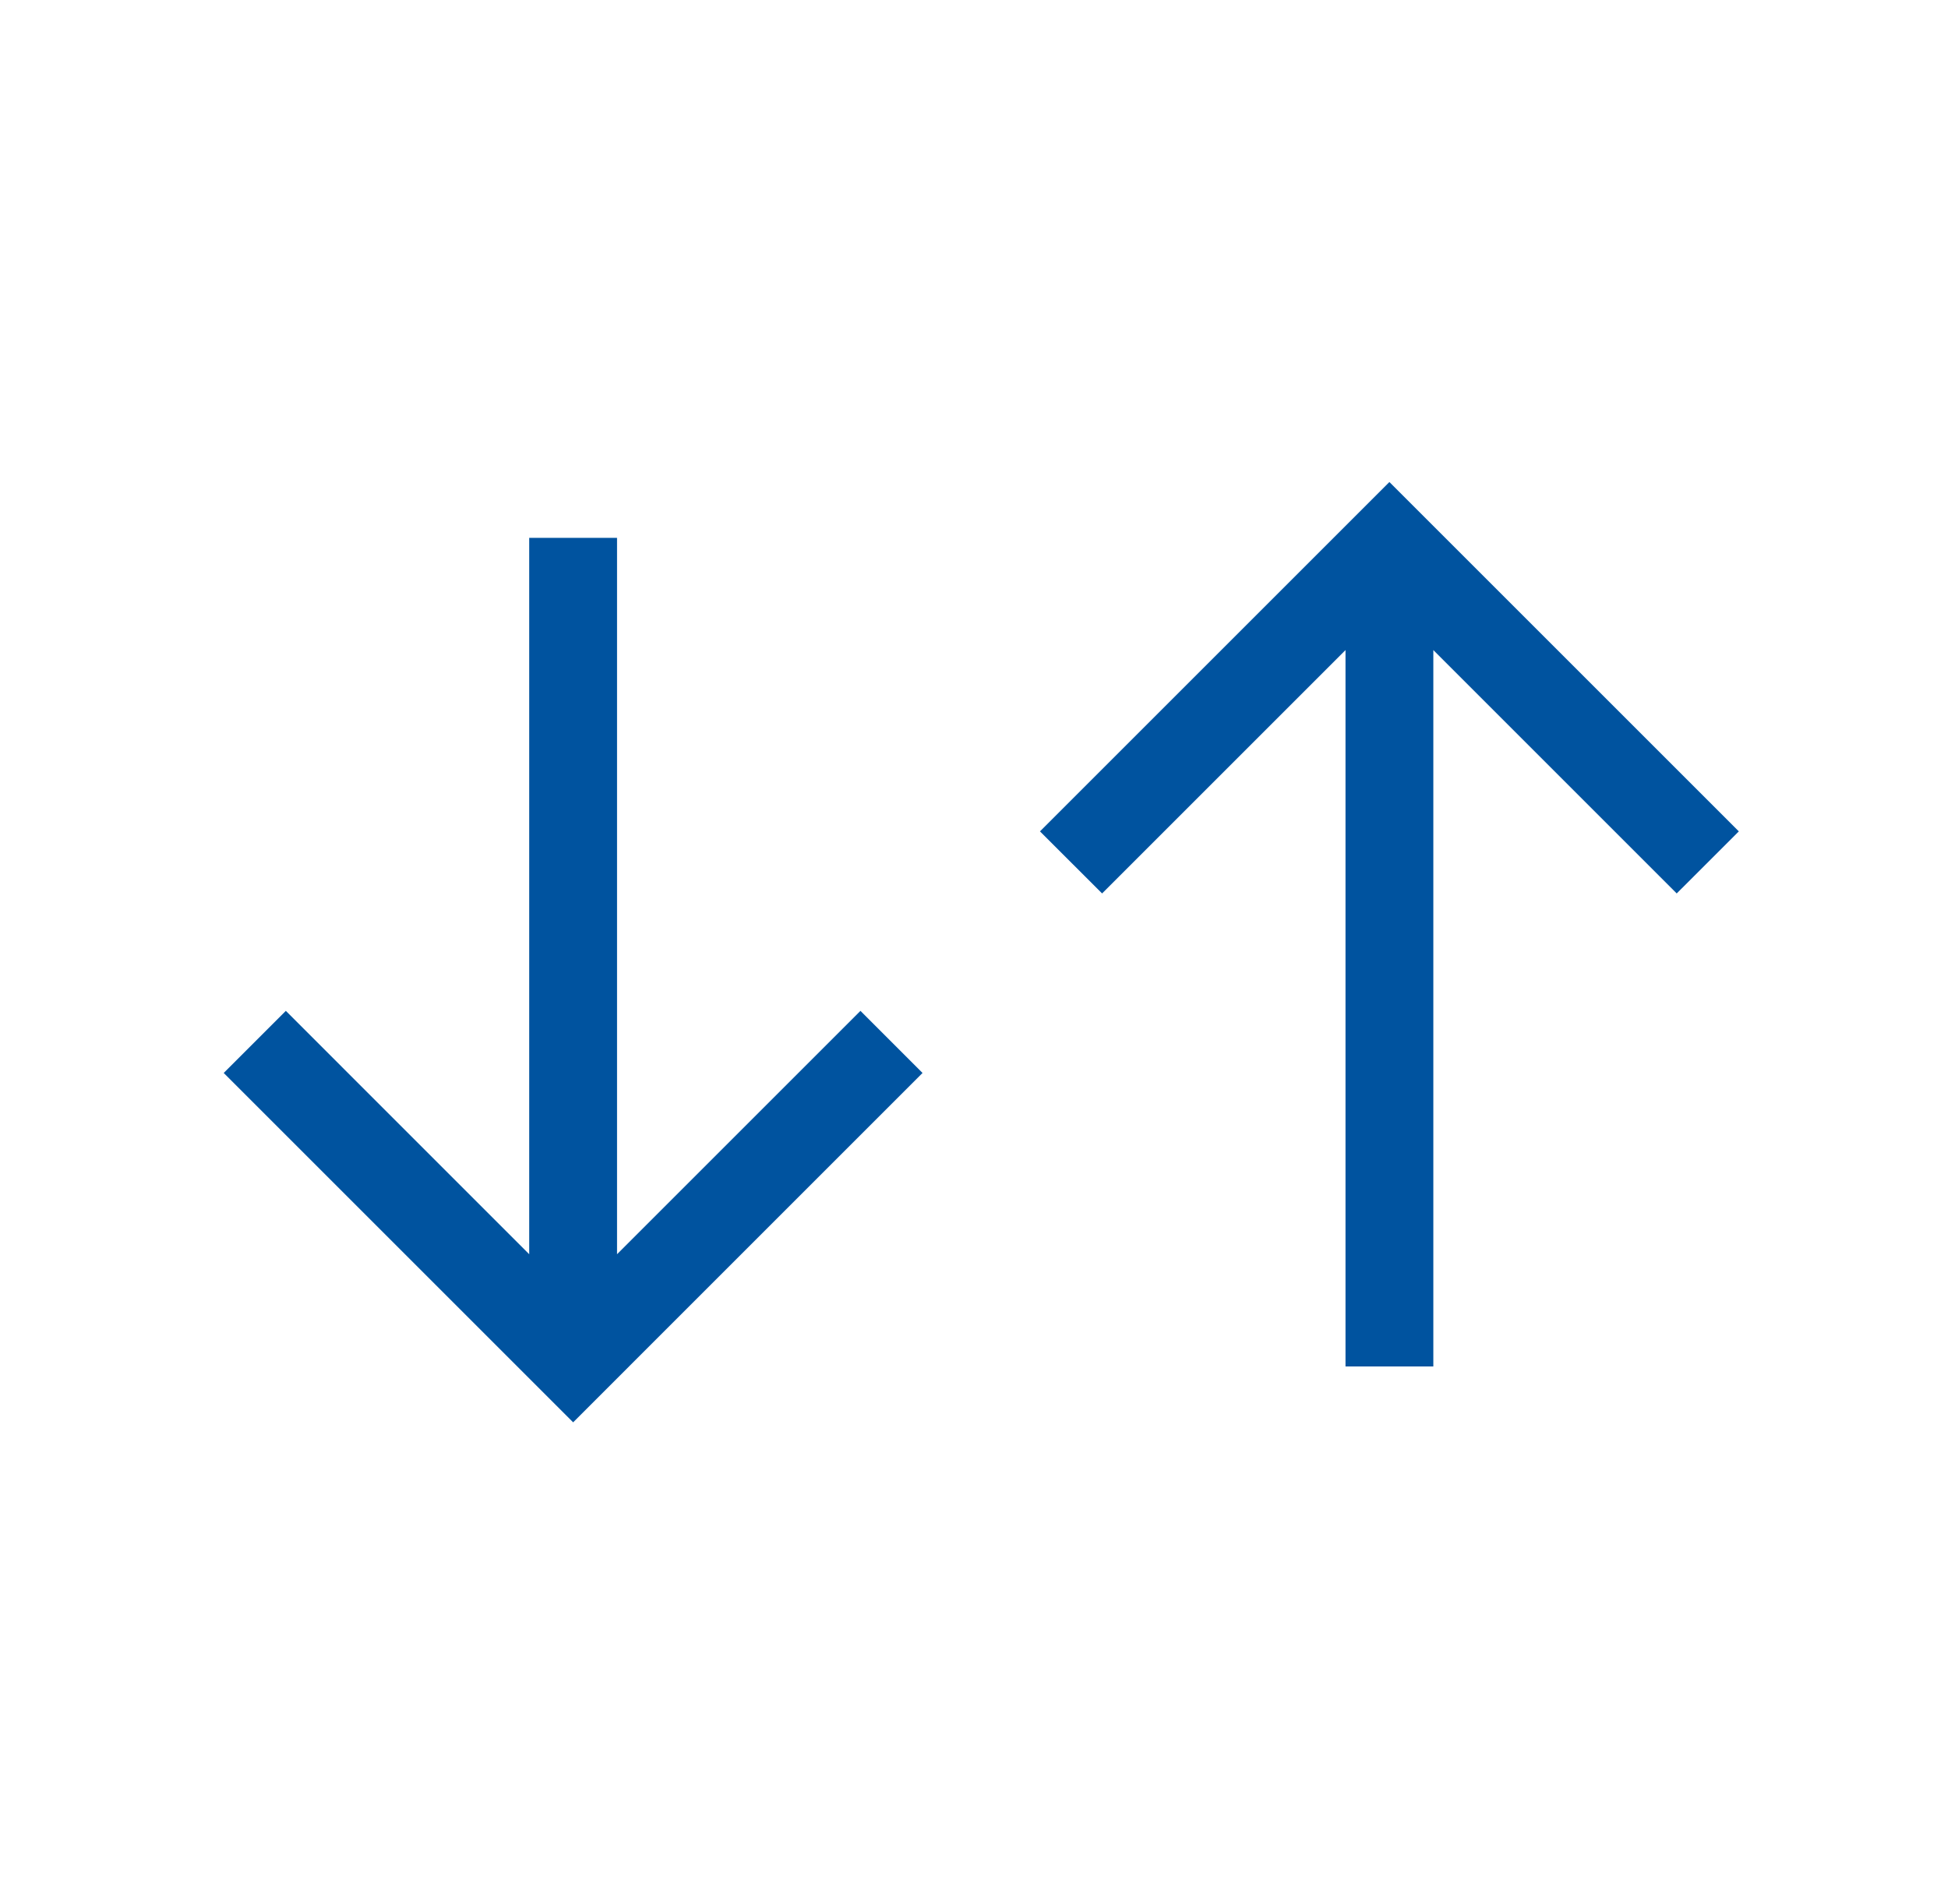 <svg width="45" height="44" viewBox="0 0 45 44" fill="none" xmlns="http://www.w3.org/2000/svg">
<path fill-rule="evenodd" clip-rule="evenodd" d="M32.096 11.341L24.228 19.209L25.459 20.439L31.226 14.672V31.428H32.967V14.672L38.733 20.439L39.964 19.209L32.096 11.341ZM12.369 29.327L6.603 23.56L5.372 24.791L13.24 32.659L21.108 24.791L19.877 23.56L14.11 29.327V12.571H12.369V29.327Z" fill="#00539F"/>
<path fill-rule="evenodd" clip-rule="evenodd" d="M32.096 11.137L40.168 19.209L38.733 20.643L33.111 15.02V31.572H31.082V15.02L25.459 20.643L24.024 19.209L32.096 11.137ZM32.096 11.544L24.432 19.209L25.459 20.235L31.37 14.325V31.284H32.822V14.325L38.733 20.235L39.76 19.209L32.096 11.544ZM12.225 12.427H14.254V28.979L19.877 23.356L21.311 24.791L13.24 32.863L5.168 24.791L6.603 23.356L12.225 28.979V12.427ZM12.514 12.716V29.675L6.603 23.764L5.576 24.791L13.24 32.455L20.904 24.791L19.877 23.764L13.966 29.675V12.716H12.514Z" fill="#00539F"/>
</svg>
